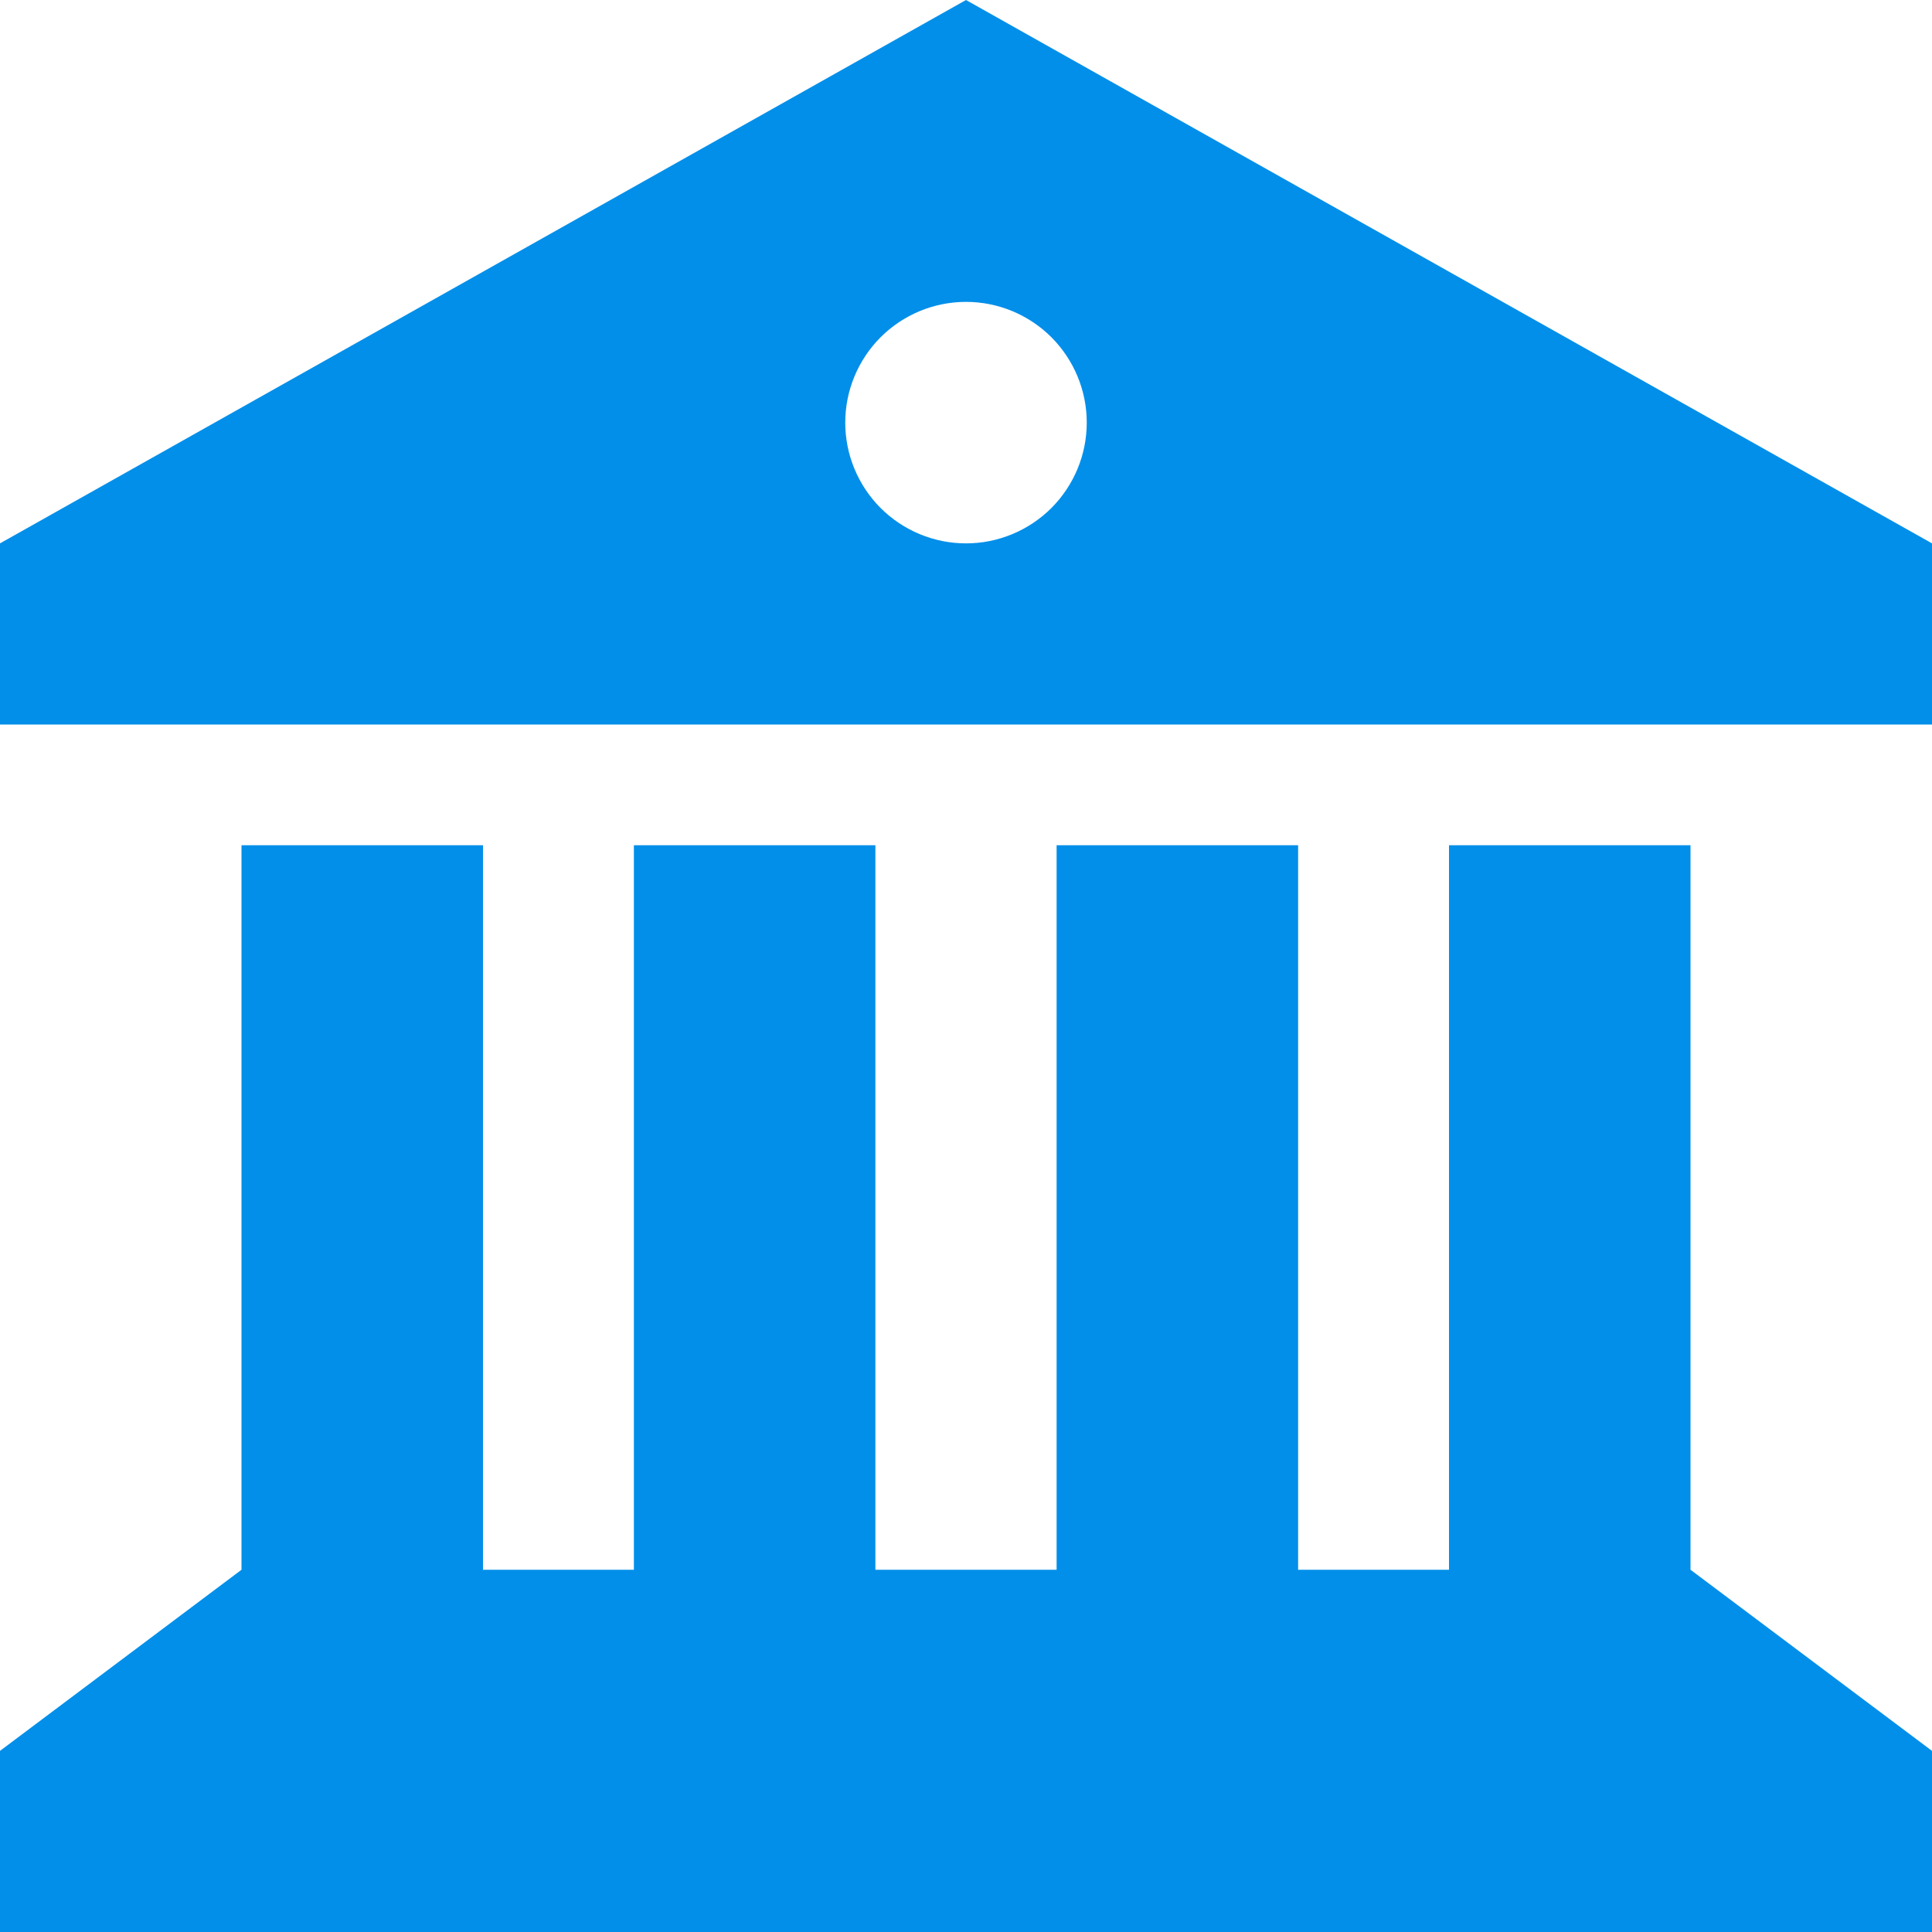 <svg width="20" height="20" viewBox="0 0 20 20" fill="none" xmlns="http://www.w3.org/2000/svg">
<path d="M0 5.625L10 0L20 5.625V7.5H0V5.625ZM0 20V18.125L2.5 16.25V8.75H5V16.25H6.562V8.75H9.062V16.25H10.938V8.75H13.438V16.25H15V8.75H17.5V16.25L20 18.125V20H0ZM10 5.625C10.332 5.625 10.649 5.493 10.884 5.259C11.118 5.024 11.25 4.707 11.25 4.375C11.25 4.043 11.118 3.726 10.884 3.491C10.649 3.257 10.332 3.125 10 3.125C9.668 3.125 9.351 3.257 9.116 3.491C8.882 3.726 8.75 4.043 8.75 4.375C8.75 4.707 8.882 5.024 9.116 5.259C9.351 5.493 9.668 5.625 10 5.625Z" fill="#018FEA"/>
</svg>
